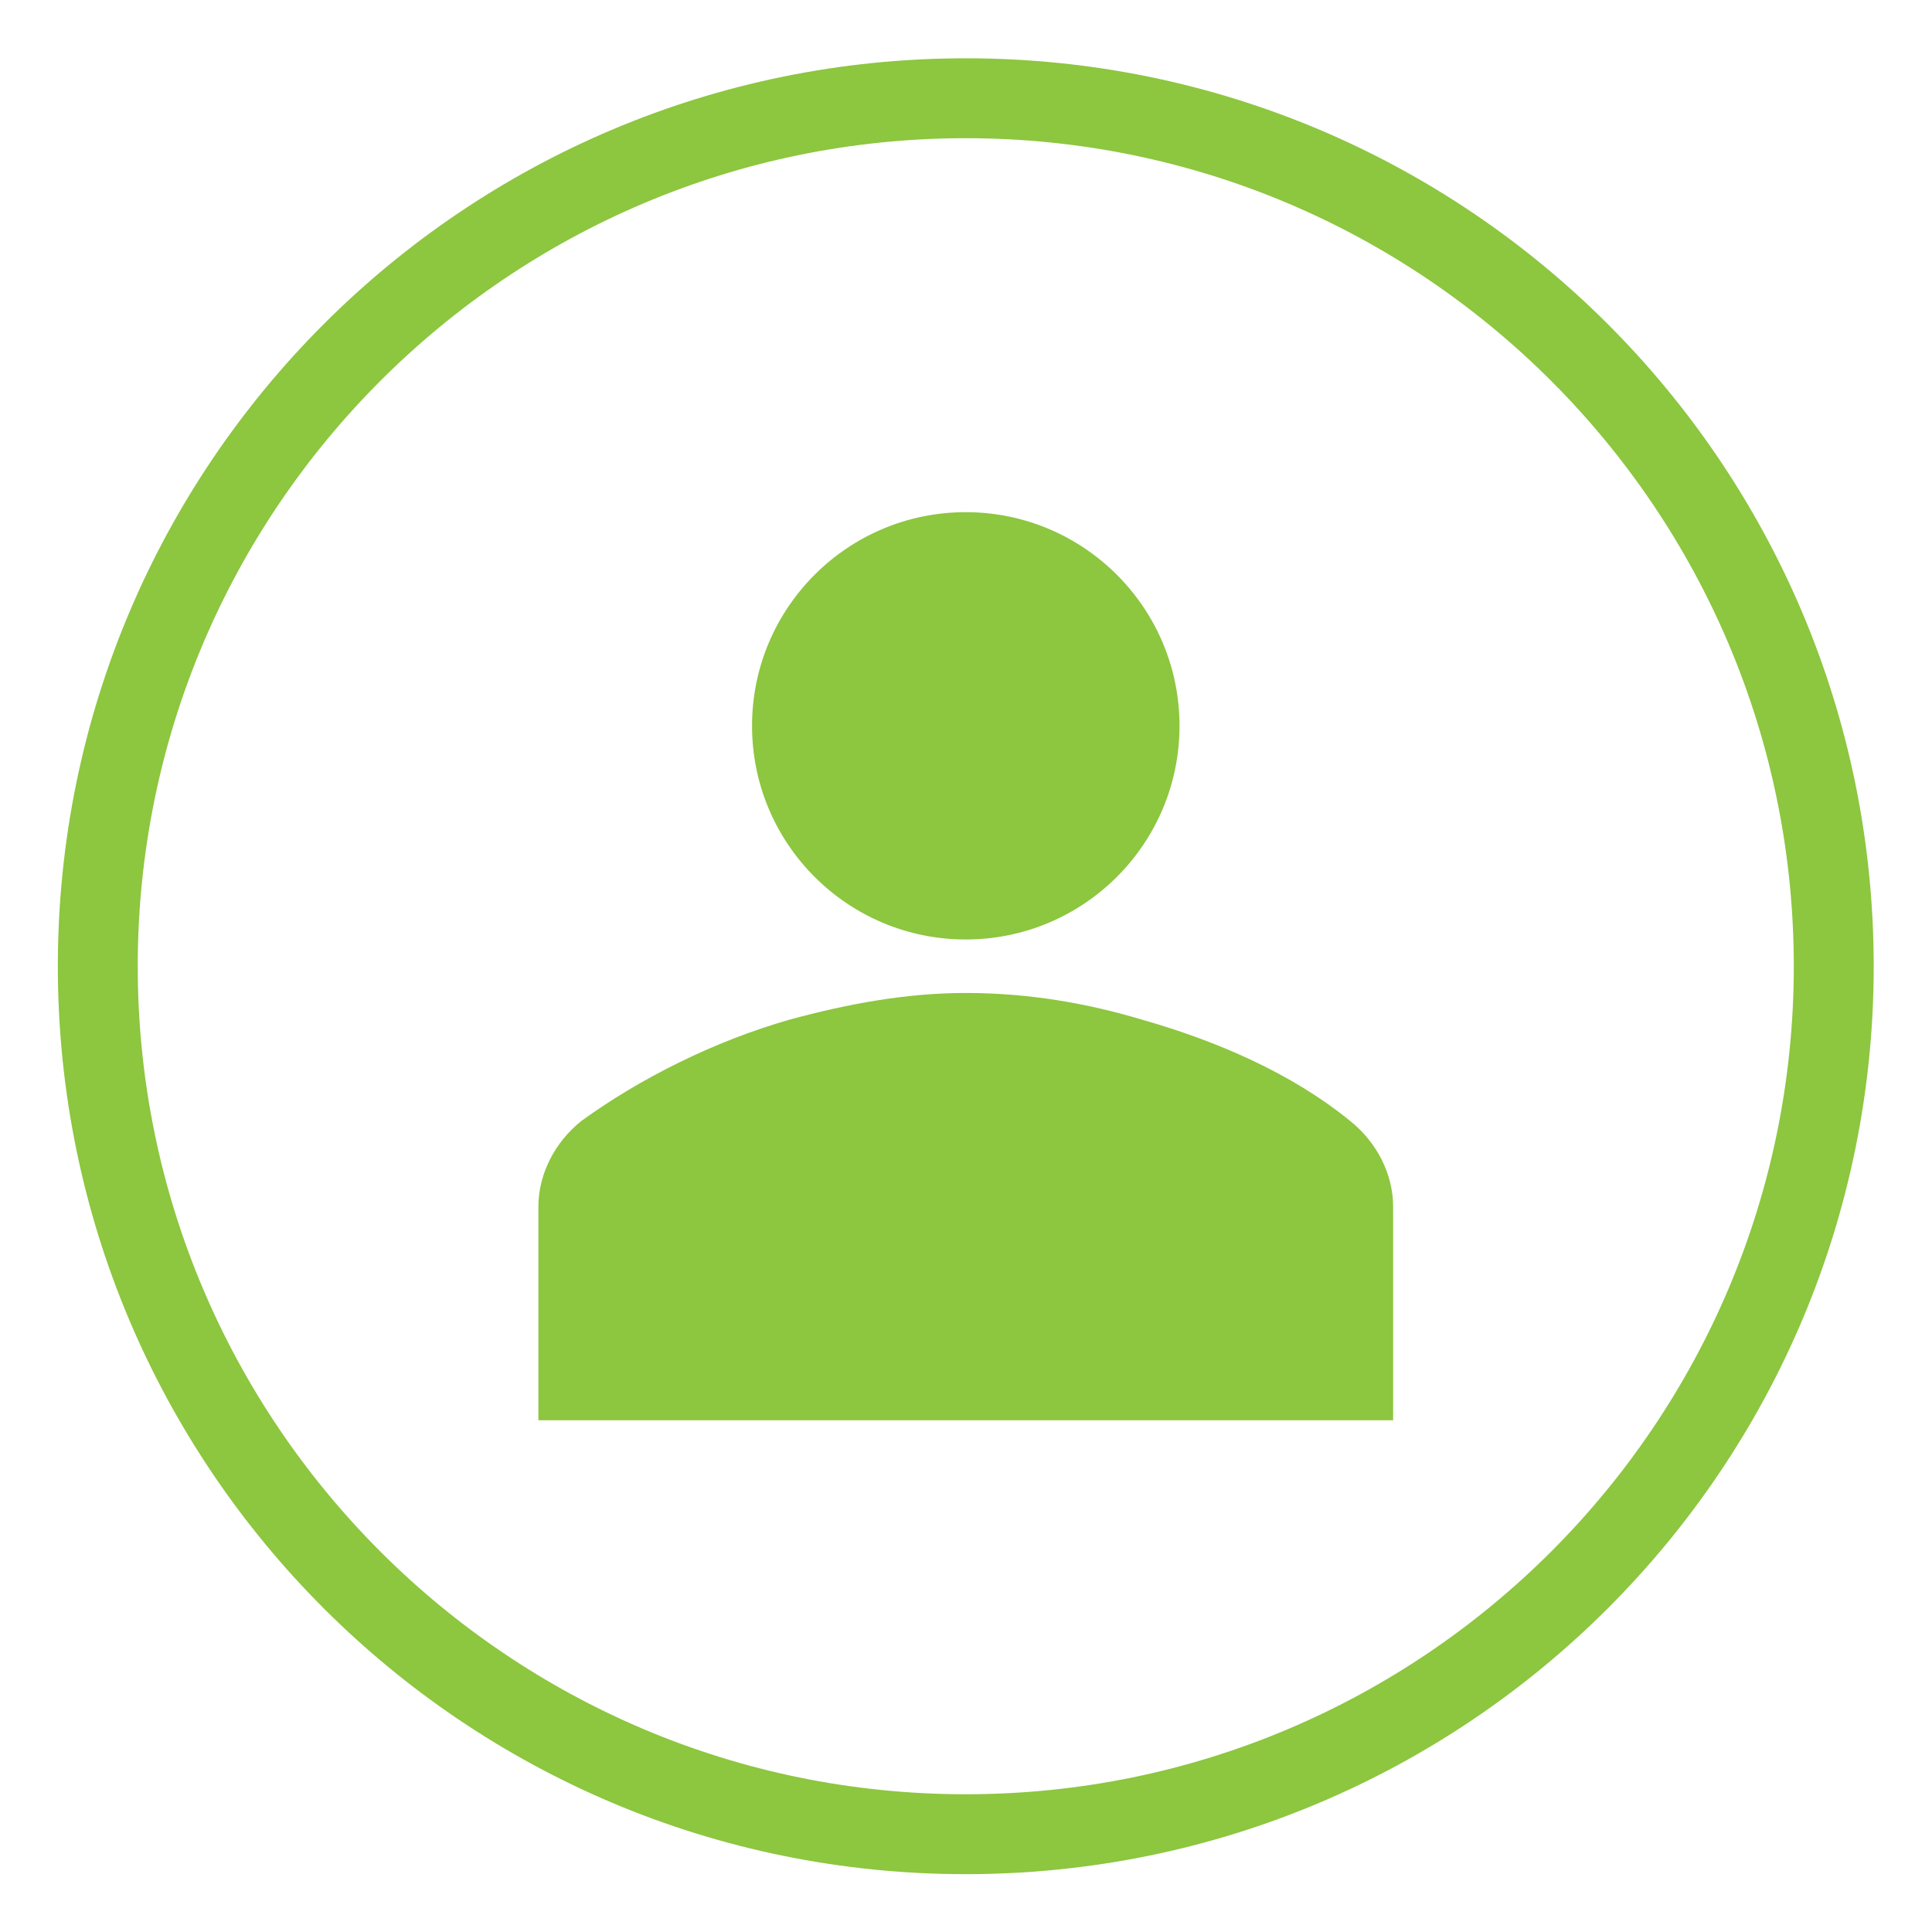 <?xml version="1.0" encoding="UTF-8" standalone="no"?>
<svg
   xmlns:dc="http://purl.org/dc/elements/1.1/"
   xmlns:cc="http://creativecommons.org/ns#"
   xmlns:rdf="http://www.w3.org/1999/02/22-rdf-syntax-ns#"
   xmlns:svg="http://www.w3.org/2000/svg"
   xmlns="http://www.w3.org/2000/svg"
   viewBox="0 0 401.953 401.953"
   height="401.953"
   width="401.953"
   xml:space="preserve"
   id="svg9649"
   version="1.1"><defs
     id="defs9653"><clipPath
       id="clipPath9665"
       clipPathUnits="userSpaceOnUse"><path
         style="clip-rule:evenodd"
         id="path9663"
         d="M -9,-9 H 293 V 293 H -9 Z" /></clipPath></defs><g
     transform="matrix(1.333,0,0,-1.333,12,389.953)"
     id="g9657"><g
       style="fill:#8dc63f;fill-opacity:1"
       id="g9659"><g
         style="fill:#8dc63f;fill-opacity:1"
         clip-path="url(#clipPath9665)"
         id="g9661"><path
           id="path9667"
           style="fill:#8dc63f;fill-opacity:1;fill-rule:nonzero;stroke:none"
           d="m 175.092,179.25 c 0,-18.416 -14.954,-33.343 -33.37,-33.343 -18.415,0 -33.348,14.927 -33.348,33.343 0,18.416 14.933,33.349 33.348,33.349 18.416,0 33.37,-14.933 33.37,-33.349" /><path
           id="path9669"
           style="fill:#8dc63f;fill-opacity:1;fill-rule:nonzero;stroke:none"
           d="m 208.435,70.867 v 33.349 c 0,4.995 -2.495,9.991 -6.671,13.337 -9.187,7.495 -20.853,12.512 -32.518,15.836 -8.341,2.501 -17.507,4.17 -27.525,4.17 -9.165,0 -18.336,-1.669 -27.503,-4.17 -11.665,-3.325 -23.352,-9.166 -32.519,-15.836 -4.17,-3.346 -6.671,-8.341 -6.671,-13.337 V 70.867 Z" /><path
           id="path9671"
           style="fill:#8dc63f;fill-opacity:1;fill-rule:nonzero;stroke:none"
           d="m 141.732,283.465 h 0.002 v -0.025 c 39.147,-6e-4 74.579,-15.859 100.213,-41.494 25.634,-25.634 41.491,-61.065 41.492,-100.209 h 0.025 v -0.004 -0.002 h -0.025 C 283.439,102.584 267.581,67.151 241.946,41.517 216.312,15.883 180.882,0.026 141.737,0.025 V 0 h -0.004 -0.002 V 0.025 C 102.584,0.025 67.151,15.884 41.517,41.519 15.883,67.153 0.026,102.583 0.025,141.728 H 0 v 0.005 0.002 h 0.025 c 5e-4,39.147 15.859,74.579 41.494,100.213 25.634,25.634 61.065,41.491 100.209,41.492 v 0.025 h 0.005 z m 0.002,-12.496 v -0.025 h -0.002 -0.005 v 0.025 c -35.656,-9e-4 -67.959,-14.475 -91.357,-37.873 C 26.972,209.697 12.496,177.393 12.496,141.734 h 0.025 v -0.002 -0.005 H 12.496 c 8e-4,-35.656 14.475,-67.959 37.873,-91.357 23.398,-23.398 55.703,-37.874 91.361,-37.874 v 0.025 h 0.002 0.004 V 12.496 c 35.657,8e-4 67.96,14.475 91.358,37.873 23.399,23.398 37.874,55.703 37.874,91.361 h -0.025 v 0.002 0.004 h 0.025 c -9e-4,35.657 -14.475,67.96 -37.873,91.358 -23.398,23.399 -55.703,37.874 -91.361,37.874" /></g></g></g></svg>